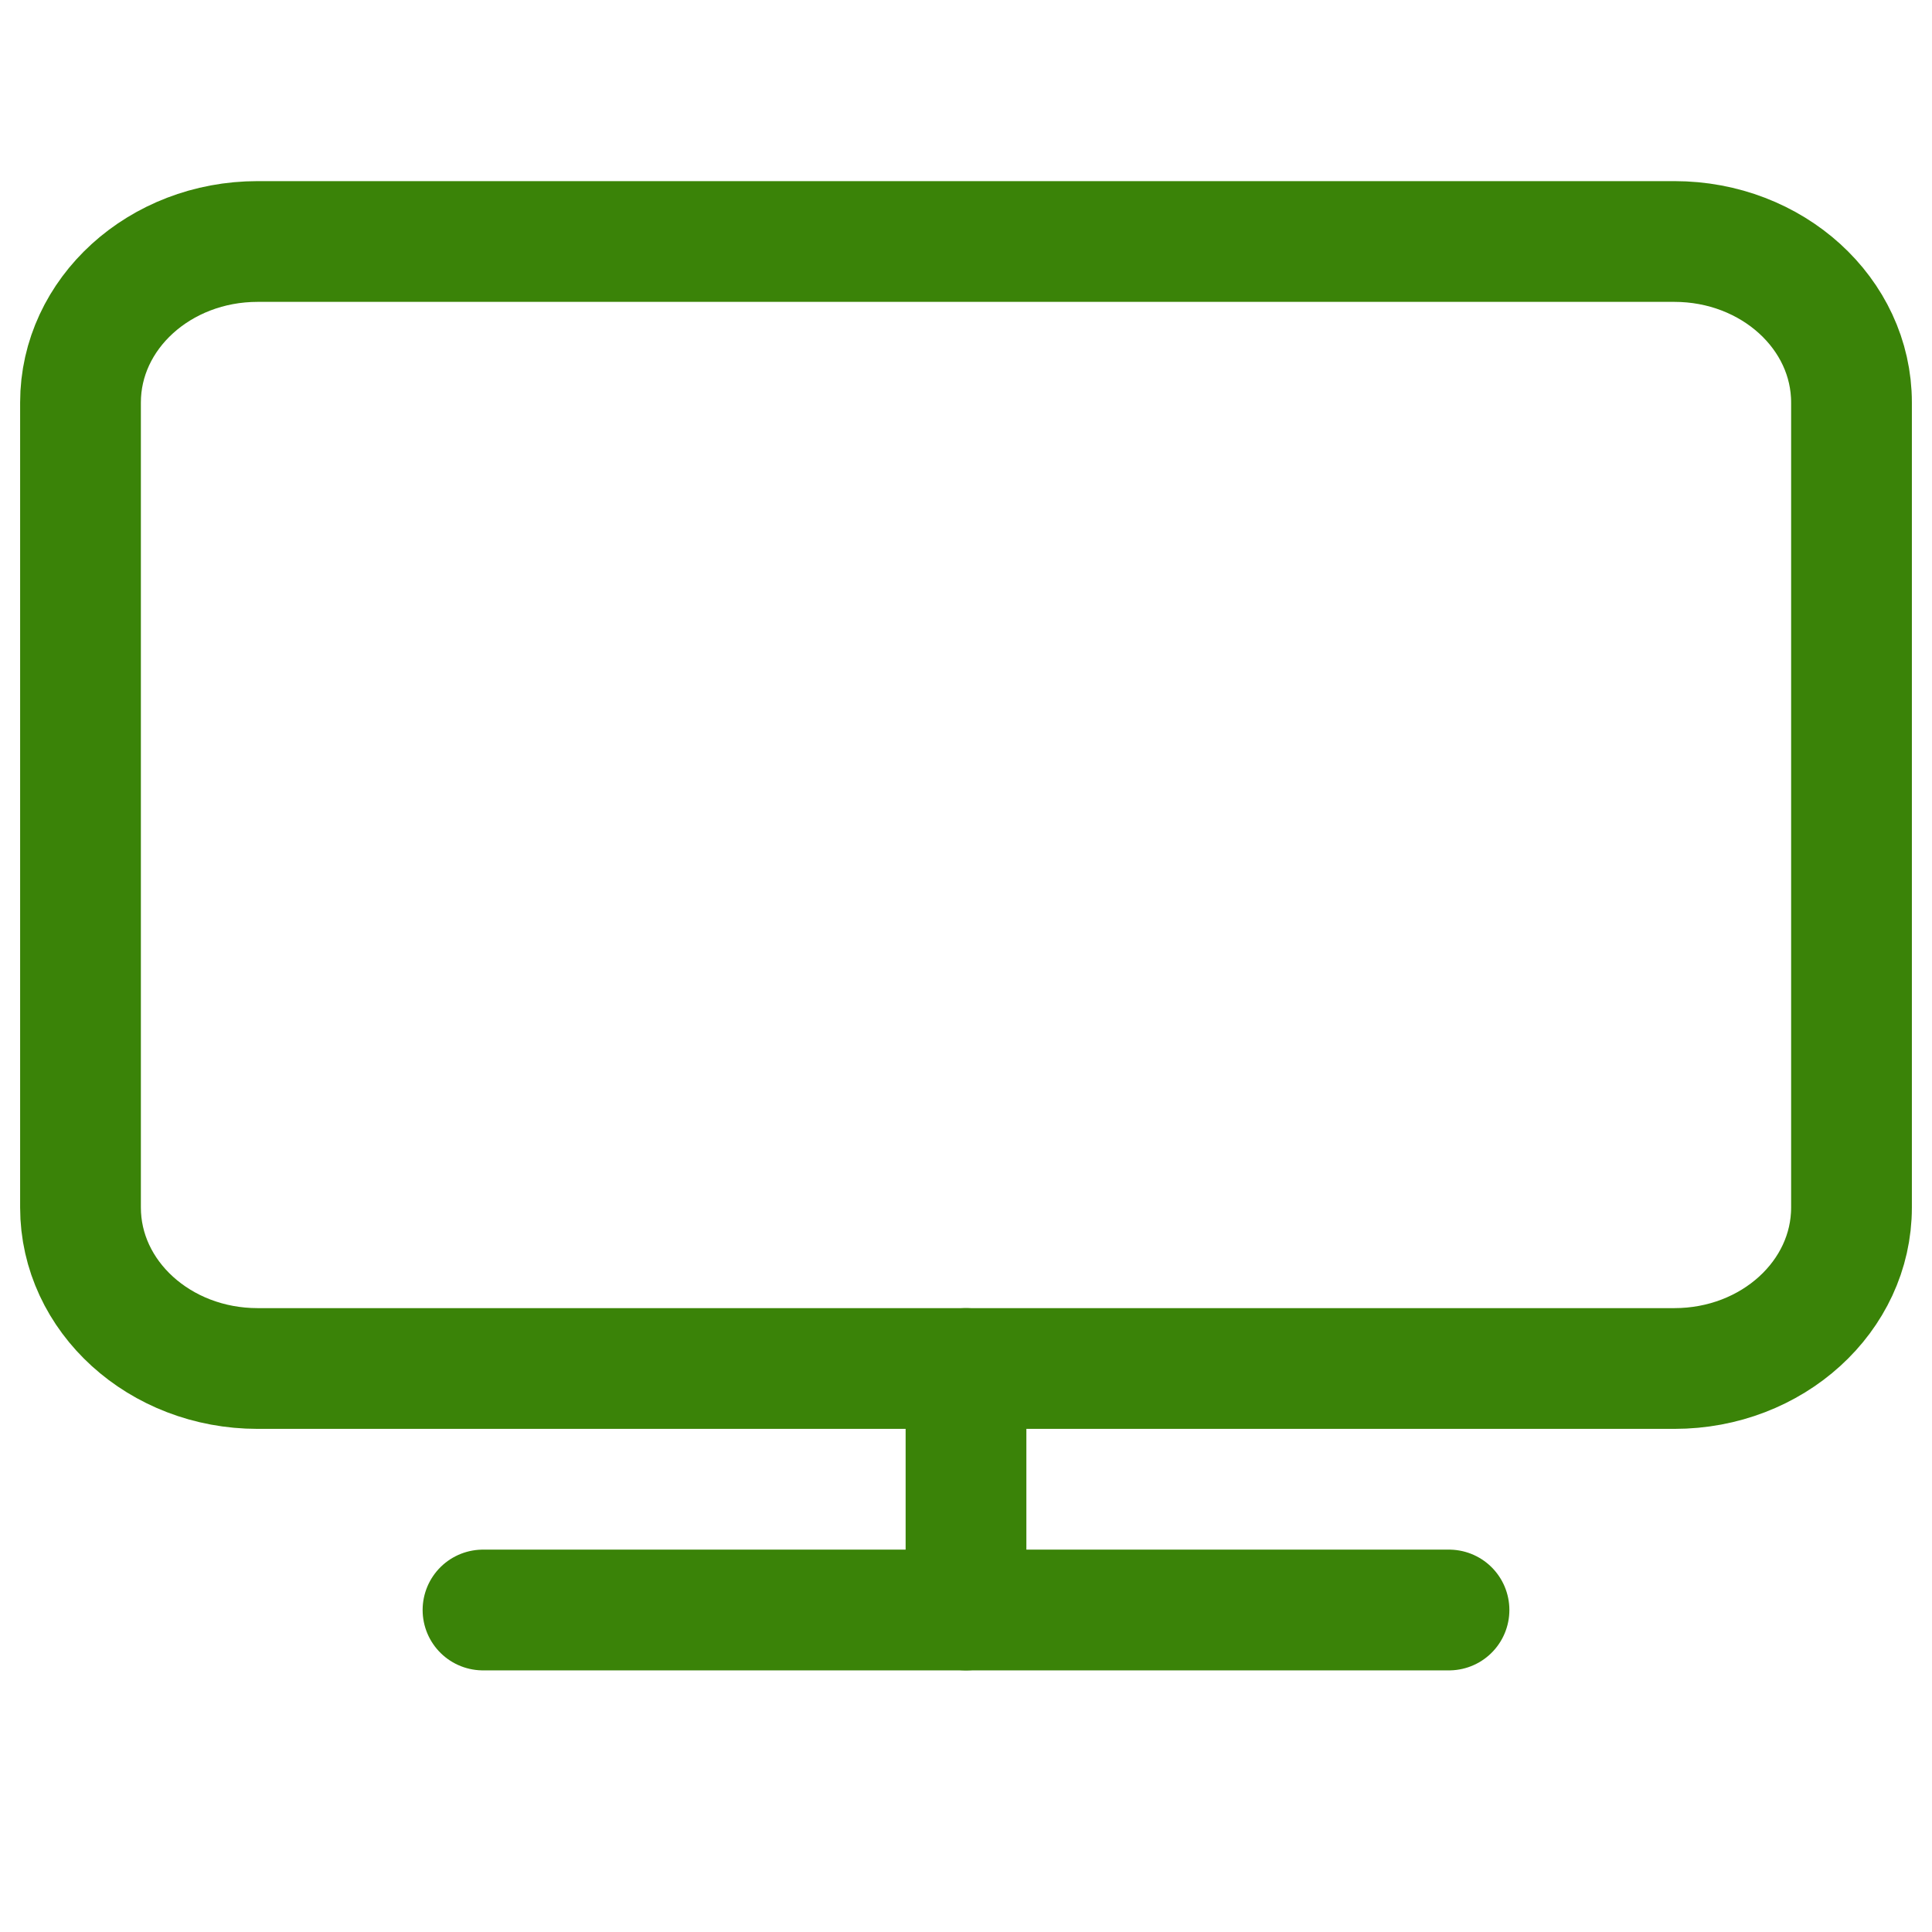 <svg width="24" height="24" viewBox="0 0 24 24" fill="none" xmlns="http://www.w3.org/2000/svg">
<path d="M20.8 3H3.2C1.985 3 1 3.895 1 5V15C1 16.105 1.985 17 3.2 17H20.8C22.015 17 23 16.105 23 15V5C23 3.895 22.015 3 20.8 3Z" stroke="#3A8308" stroke-width="1.5" stroke-linecap="round" stroke-linejoin="round"/>
<path d="M6 20L18 20" stroke="#3A8308" stroke-width="1.5" stroke-linecap="round" stroke-linejoin="round"/>
<path d="M12 17V20" stroke="#3A8308" stroke-width="1.5" stroke-linecap="round" stroke-linejoin="round"/>
</svg>

